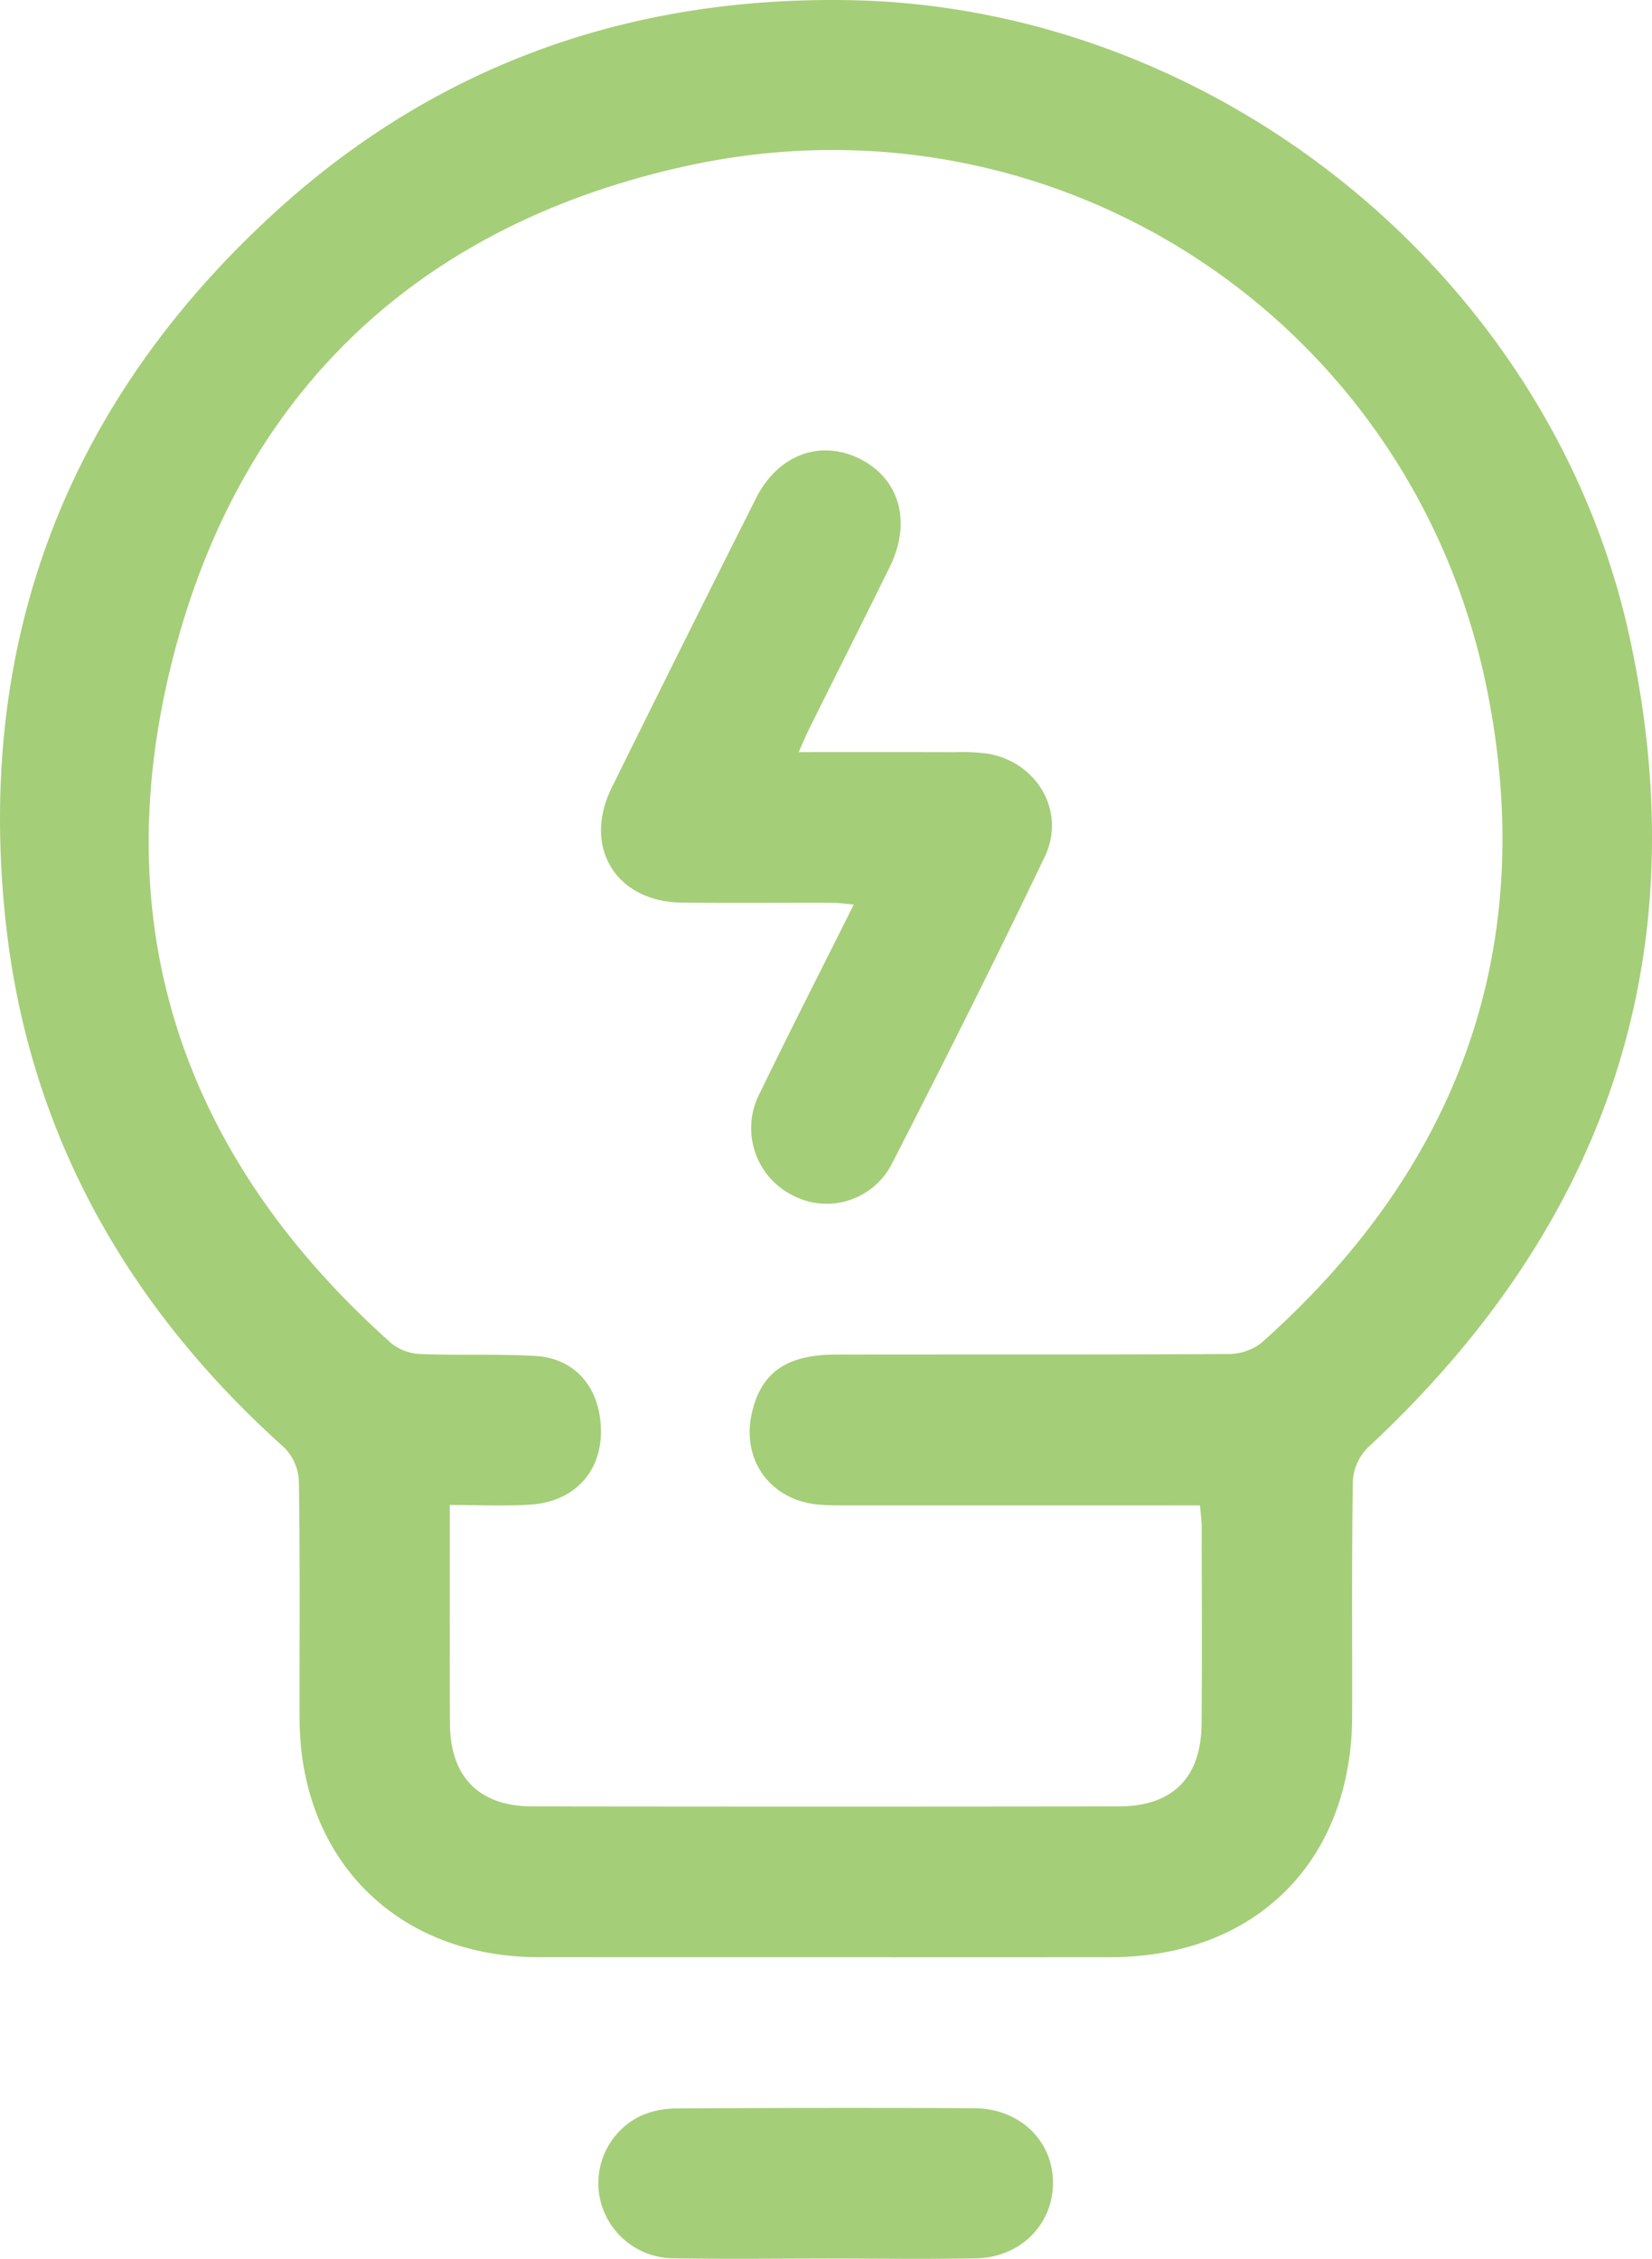 <?xml version="1.0" encoding="UTF-8"?>
<svg xmlns="http://www.w3.org/2000/svg" xmlns:xlink="http://www.w3.org/1999/xlink" id="Gruppe_47" data-name="Gruppe 47" width="263.78" height="360.721" viewBox="0 0 263.78 360.721">
  <defs>
    <clipPath id="clip-path">
      <rect id="Rechteck_77" data-name="Rechteck 77" width="263.78" height="360.721" fill="#a5ce78"></rect>
    </clipPath>
  </defs>
  <g id="Gruppe_46" data-name="Gruppe 46" clip-path="url(#clip-path)">
    <path id="Pfad_38" data-name="Pfad 38" d="M131.657,312.556q-22.834,0-45.671-.006c-22.578-.044-38.106-15.577-38.152-38.155-.026-12.626.089-25.254-.11-37.877a8.11,8.11,0,0,0-2.33-5.345C20.207,208.593,4.5,180.734.889,147.036-3.9,102.3,10.735,64.215,43.9,33.91c25.82-23.6,56.787-34.5,91.735-33.885C194.3,1.064,247.686,44.241,260.188,101.687c11.11,51.052-3.742,94.145-41.826,129.526a8.263,8.263,0,0,0-2.348,5.356c-.2,12.5-.079,25-.114,37.5-.065,23.152-15.419,38.461-38.572,38.482q-22.836.021-45.671,0m59.952-72.149h-4.567q-26.016,0-52.032-.006c-1.5,0-3,.009-4.486-.141-7.608-.769-12.182-7.2-10.465-14.642,1.479-6.412,5.5-9.28,13.372-9.295,20.837-.04,41.675.028,62.512-.09a8.773,8.773,0,0,0,5.392-1.716c31.561-27.992,44.412-63.057,36.1-104.4C225.519,50.9,168.3,13.51,109.393,26.552c-42.932,9.5-71.326,36.542-81.984,79.323S29.6,185.229,62.531,214.551a7.938,7.938,0,0,0,4.662,1.68c6.1.243,12.235-.051,18.329.312,5.7.338,9.427,4.147,10.256,9.669,1.169,7.778-3.351,13.6-11.183,14.077-4.155.251-8.337.044-12.771.044,0,12.137-.041,23.494.013,34.85.04,8.586,4.655,13.278,13.195,13.289q46.791.066,93.582,0c8.608-.01,13.17-4.553,13.246-13.2.092-10.5.03-21,.013-31.5,0-.977-.149-1.955-.264-3.361" fill="#a5ce78"></path>
    <path id="Pfad_39" data-name="Pfad 39" d="M131.9,360.675c-8.1,0-16.208.11-24.308-.042a12.079,12.079,0,0,1-11.818-9.625,11.945,11.945,0,0,1,6.482-13.1,14.262,14.262,0,0,1,5.753-1.206q23.747-.139,47.5-.038c7.291.022,12.645,5.175,12.624,11.969-.021,6.638-5.234,11.876-12.294,12.008-7.975.149-15.956.034-23.934.03" fill="#a5ce78"></path>
    <path id="Pfad_40" data-name="Pfad 40" d="M127.53,120.105c8.714,0,16.9-.013,25.093.011a29.984,29.984,0,0,1,5.215.256c7.831,1.419,12.409,9.28,8.97,16.466-7.913,16.538-16.151,32.924-24.517,49.238a11.685,11.685,0,0,1-15.872,4.736,11.993,11.993,0,0,1-5.177-16.084c4.835-9.982,9.881-19.862,15.083-30.276-1.411-.119-2.44-.278-3.47-.281-7.984-.022-15.968.053-23.95-.03-10.546-.109-15.921-8.851-11.238-18.337q11.432-23.154,23.038-46.22c3.475-6.916,10.183-9.436,16.476-6.364,6.418,3.132,8.439,10.09,4.91,17.273-4.236,8.622-8.564,17.2-12.84,25.8-.535,1.076-.992,2.19-1.721,3.811" fill="#a5ce78"></path>
  </g>
</svg>
